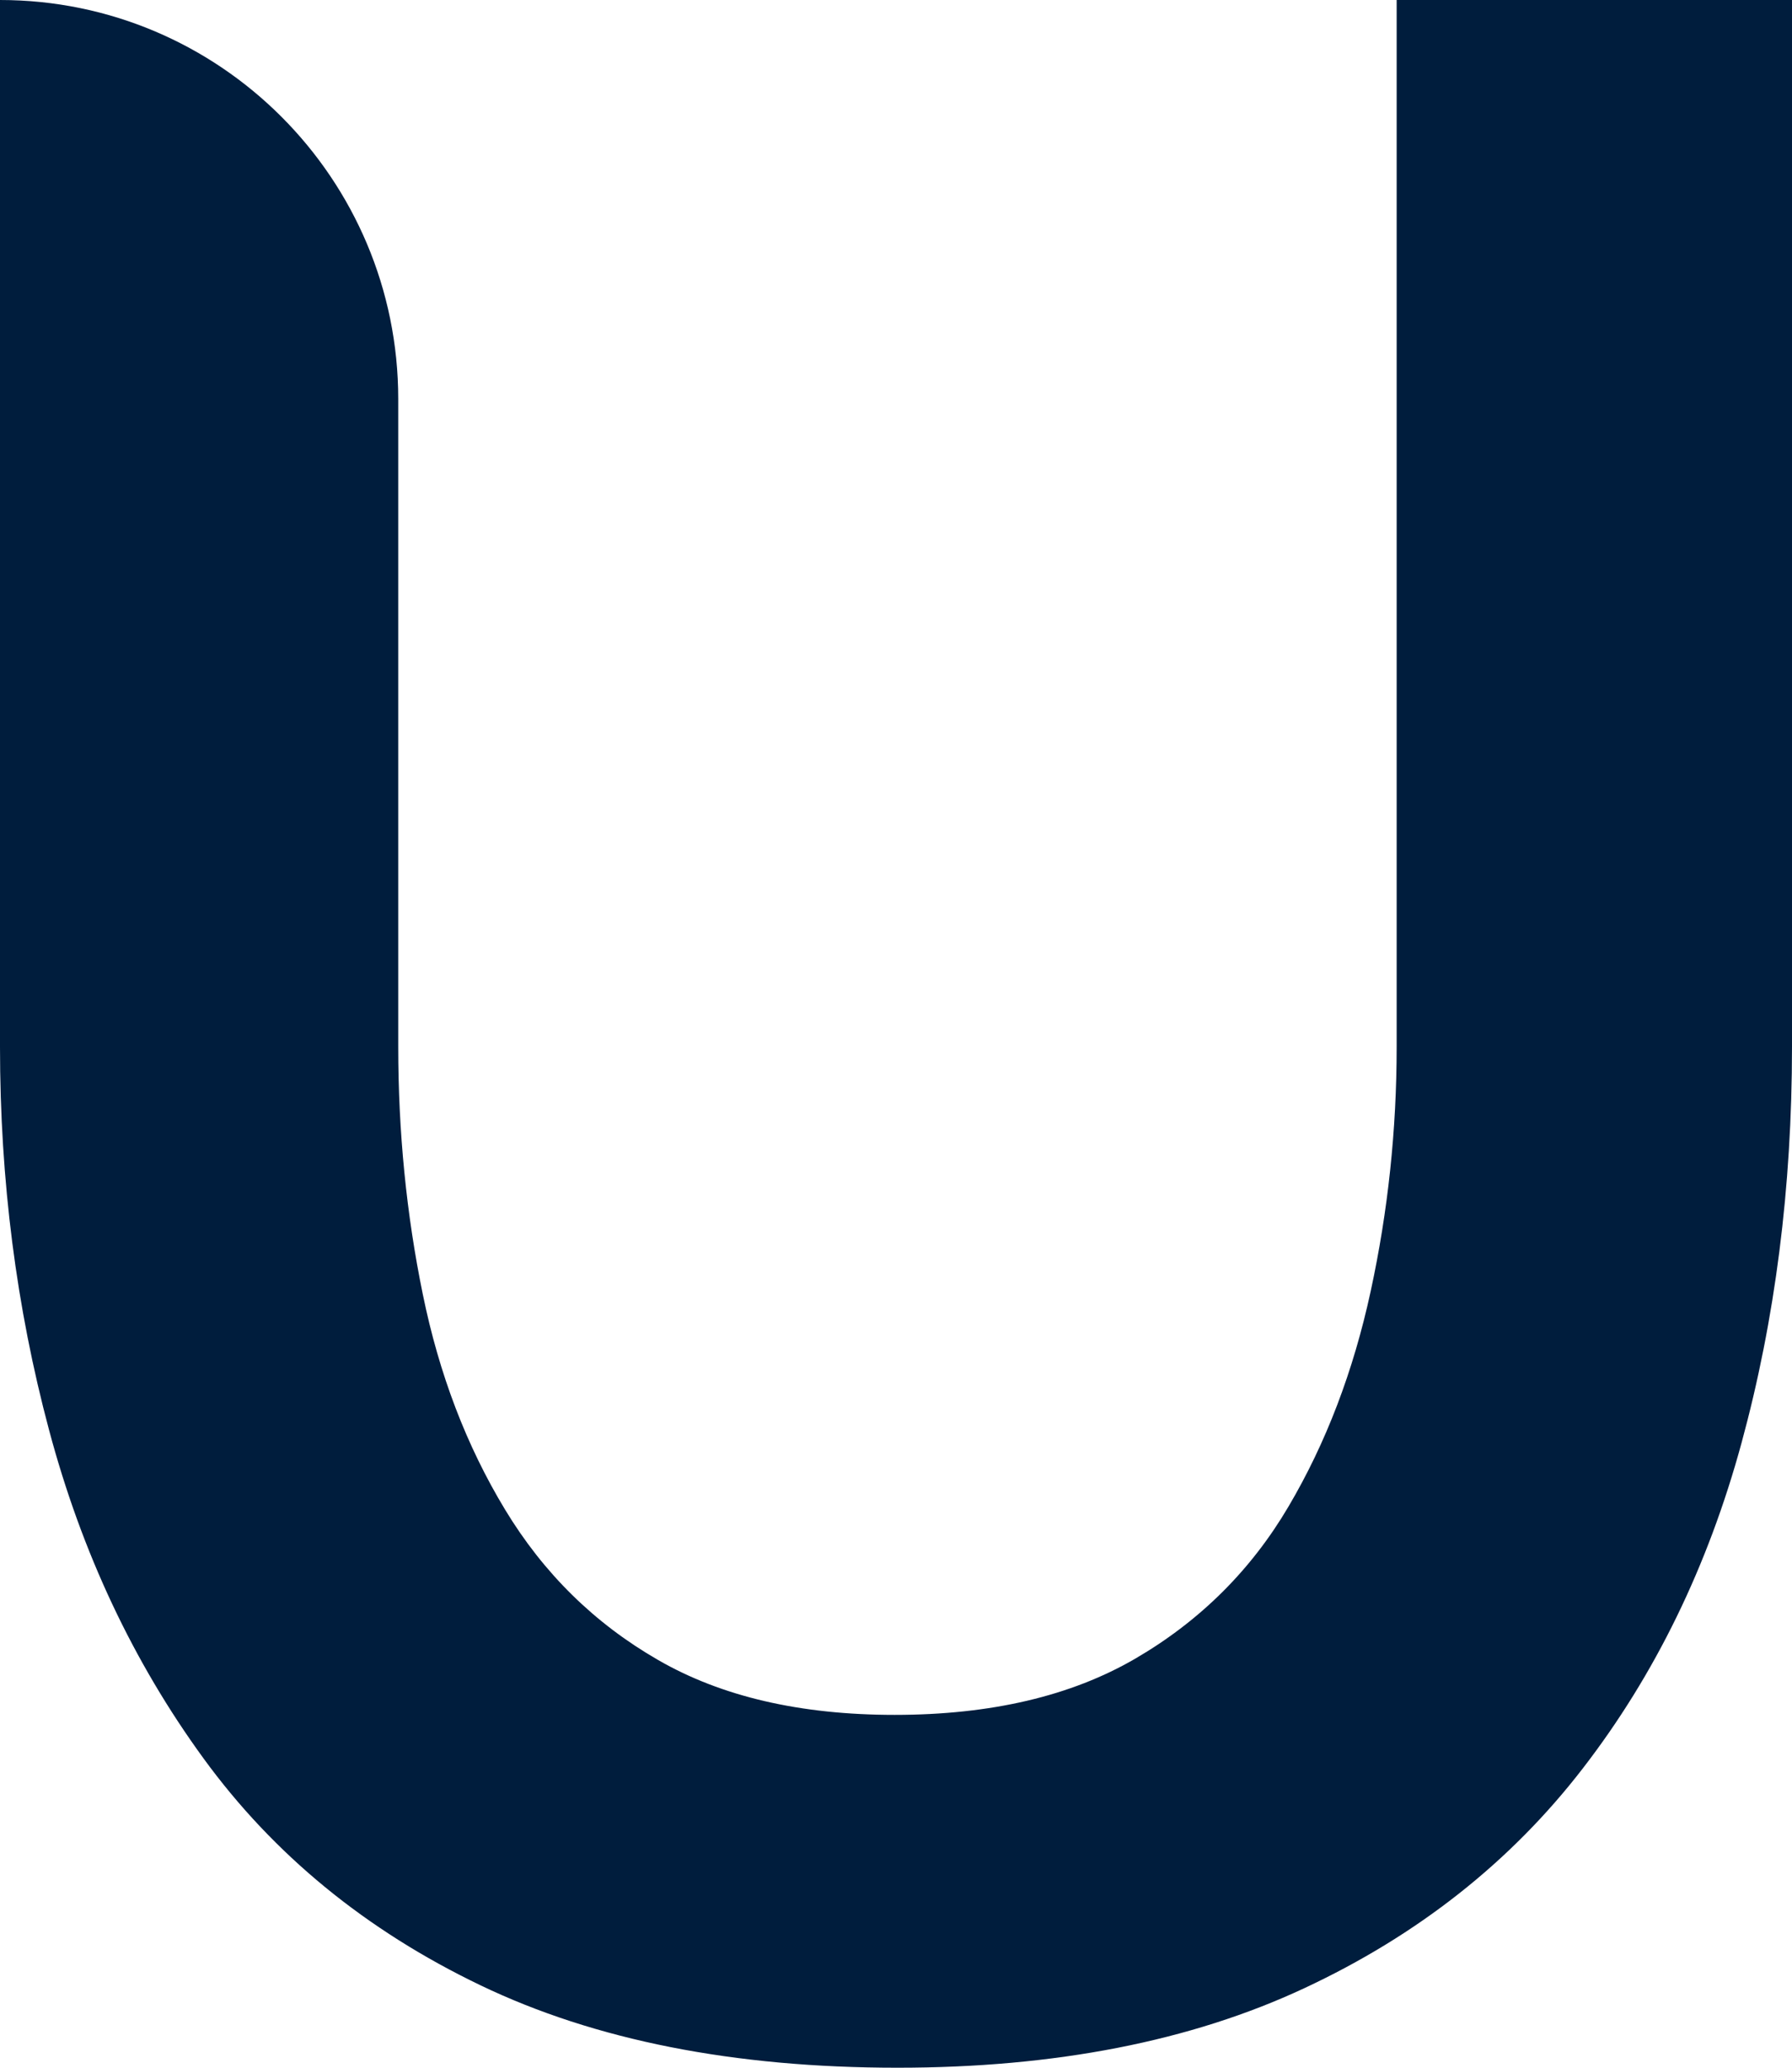 <svg
  width="39"
  height="45"
  viewBox="0 0 39 45"
  fill="none"
  xmlns="http://www.w3.org/2000/svg"
>
  <path
    d="M19.532 45C15.973 45 12.947 44.402 10.457 43.206C7.965 42.01 5.955 40.364 4.427 38.265C2.899 36.167 1.779 33.787 1.068 31.123C0.355 28.458 0 25.678 0 22.783V0C4.786 0 8.667 3.889 8.667 8.685V22.783C8.667 24.629 8.844 26.423 9.201 28.165C9.556 29.906 10.153 31.468 10.991 32.852C11.828 34.237 12.937 35.329 14.32 36.125C15.701 36.923 17.417 37.321 19.469 37.321C21.562 37.321 23.31 36.912 24.713 36.094C26.115 35.276 27.225 34.174 28.041 32.789C28.858 31.405 29.454 29.843 29.831 28.1C30.208 26.36 30.396 24.587 30.396 22.782V0H39V22.783C39 25.846 38.633 28.72 37.901 31.405C37.169 34.091 36.017 36.452 34.447 38.486C32.878 40.521 30.857 42.115 28.387 43.269C25.916 44.424 22.964 45 19.532 45Z"
    fill="#001d3d"
  />
</svg>
